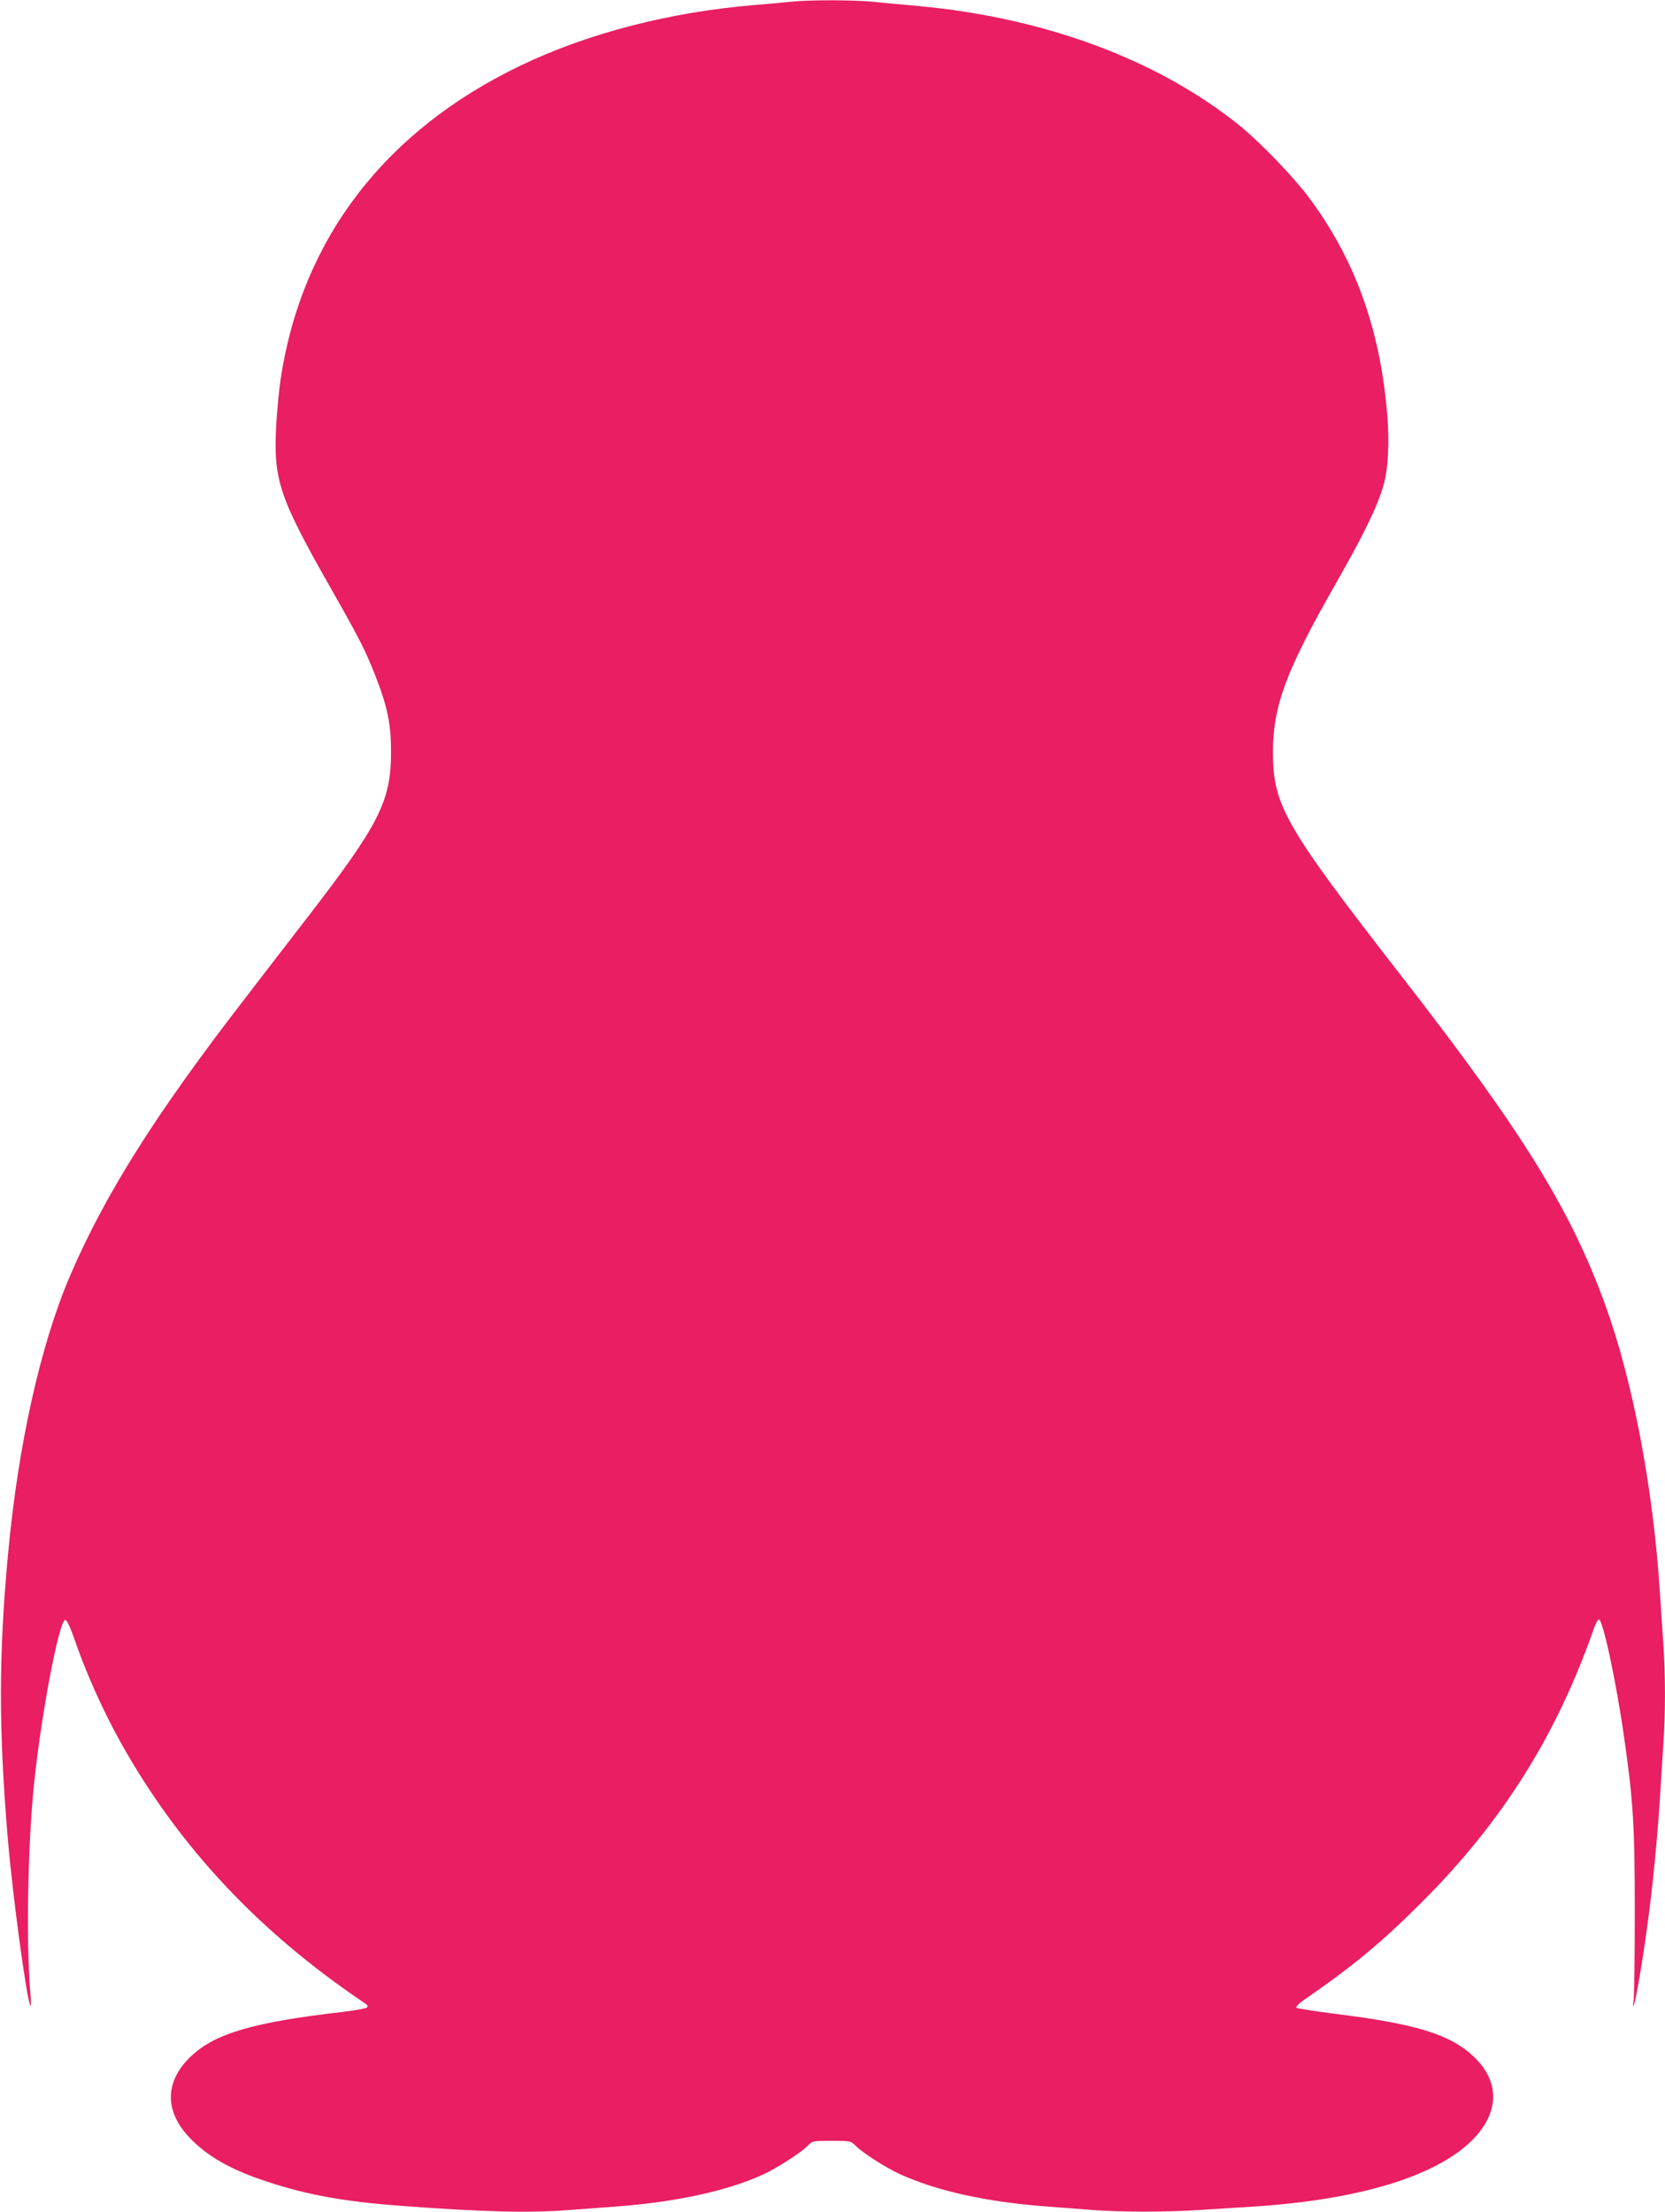 <?xml version="1.0" standalone="no"?>
<!DOCTYPE svg PUBLIC "-//W3C//DTD SVG 20010904//EN"
 "http://www.w3.org/TR/2001/REC-SVG-20010904/DTD/svg10.dtd">
<svg version="1.0" xmlns="http://www.w3.org/2000/svg"
 width="964pt" height="1280pt" viewBox="0 0 964 1280"
 preserveAspectRatio="xMidYMid meet">
<g transform="translate(0,1280) scale(0.1,-0.1)"
fill="#e91e63" stroke="none">
<path d="M4580 12790 c-36 -4 -130 -13 -210 -19 -488 -40 -966 -163 -1357
-351 -783 -376 -1263 -1000 -1387 -1806 -9 -55 -20 -173 -26 -262 -19 -325 13
-424 307 -942 179 -315 206 -369 266 -520 70 -179 91 -280 91 -440 0 -288 -66
-419 -496 -975 -85 -110 -241 -312 -346 -449 -521 -673 -814 -1138 -1017
-1611 -171 -399 -301 -982 -359 -1615 -54 -585 -54 -1004 -1 -1640 28 -332
112 -952 132 -969 3 -4 3 28 -1 69 -25 294 -16 843 20 1205 40 399 146 960
182 960 8 0 27 -38 47 -95 71 -208 168 -424 274 -615 336 -601 798 -1095 1411
-1507 17 -11 22 -19 15 -26 -5 -6 -73 -18 -150 -27 -501 -58 -727 -123 -864
-251 -156 -144 -162 -316 -18 -471 106 -113 245 -192 462 -262 226 -74 437
-112 750 -136 489 -37 762 -44 997 -25 68 5 188 14 268 20 347 26 644 91 848
185 84 39 225 130 261 169 24 25 29 26 136 26 107 0 112 -1 136 -26 37 -39
177 -130 260 -167 215 -98 502 -161 849 -187 80 -6 197 -15 262 -20 150 -13
444 -13 628 0 80 5 222 14 315 20 599 39 1044 173 1255 380 161 159 167 339
15 485 -136 130 -334 192 -805 250 -118 15 -219 31 -224 35 -5 5 13 24 39 42
293 202 460 341 695 577 459 460 773 960 986 1570 10 30 24 56 31 58 22 7 101
-362 147 -687 52 -366 61 -501 61 -1005 0 -259 -3 -490 -7 -515 -5 -33 -5 -39
2 -22 12 28 52 264 79 467 29 210 58 508 71 720 6 99 15 241 20 315 13 173 13
417 0 590 -5 74 -14 209 -20 300 -39 599 -156 1217 -315 1655 -202 556 -477
1001 -1181 1906 -678 872 -743 987 -744 1295 0 269 75 471 367 982 164 288
238 441 273 563 28 97 36 251 21 419 -42 492 -188 893 -455 1250 -89 119 -283
320 -401 415 -473 380 -1124 622 -1856 690 -90 8 -211 19 -269 25 -118 11
-372 11 -470 0z"/>
</g>
</svg>
